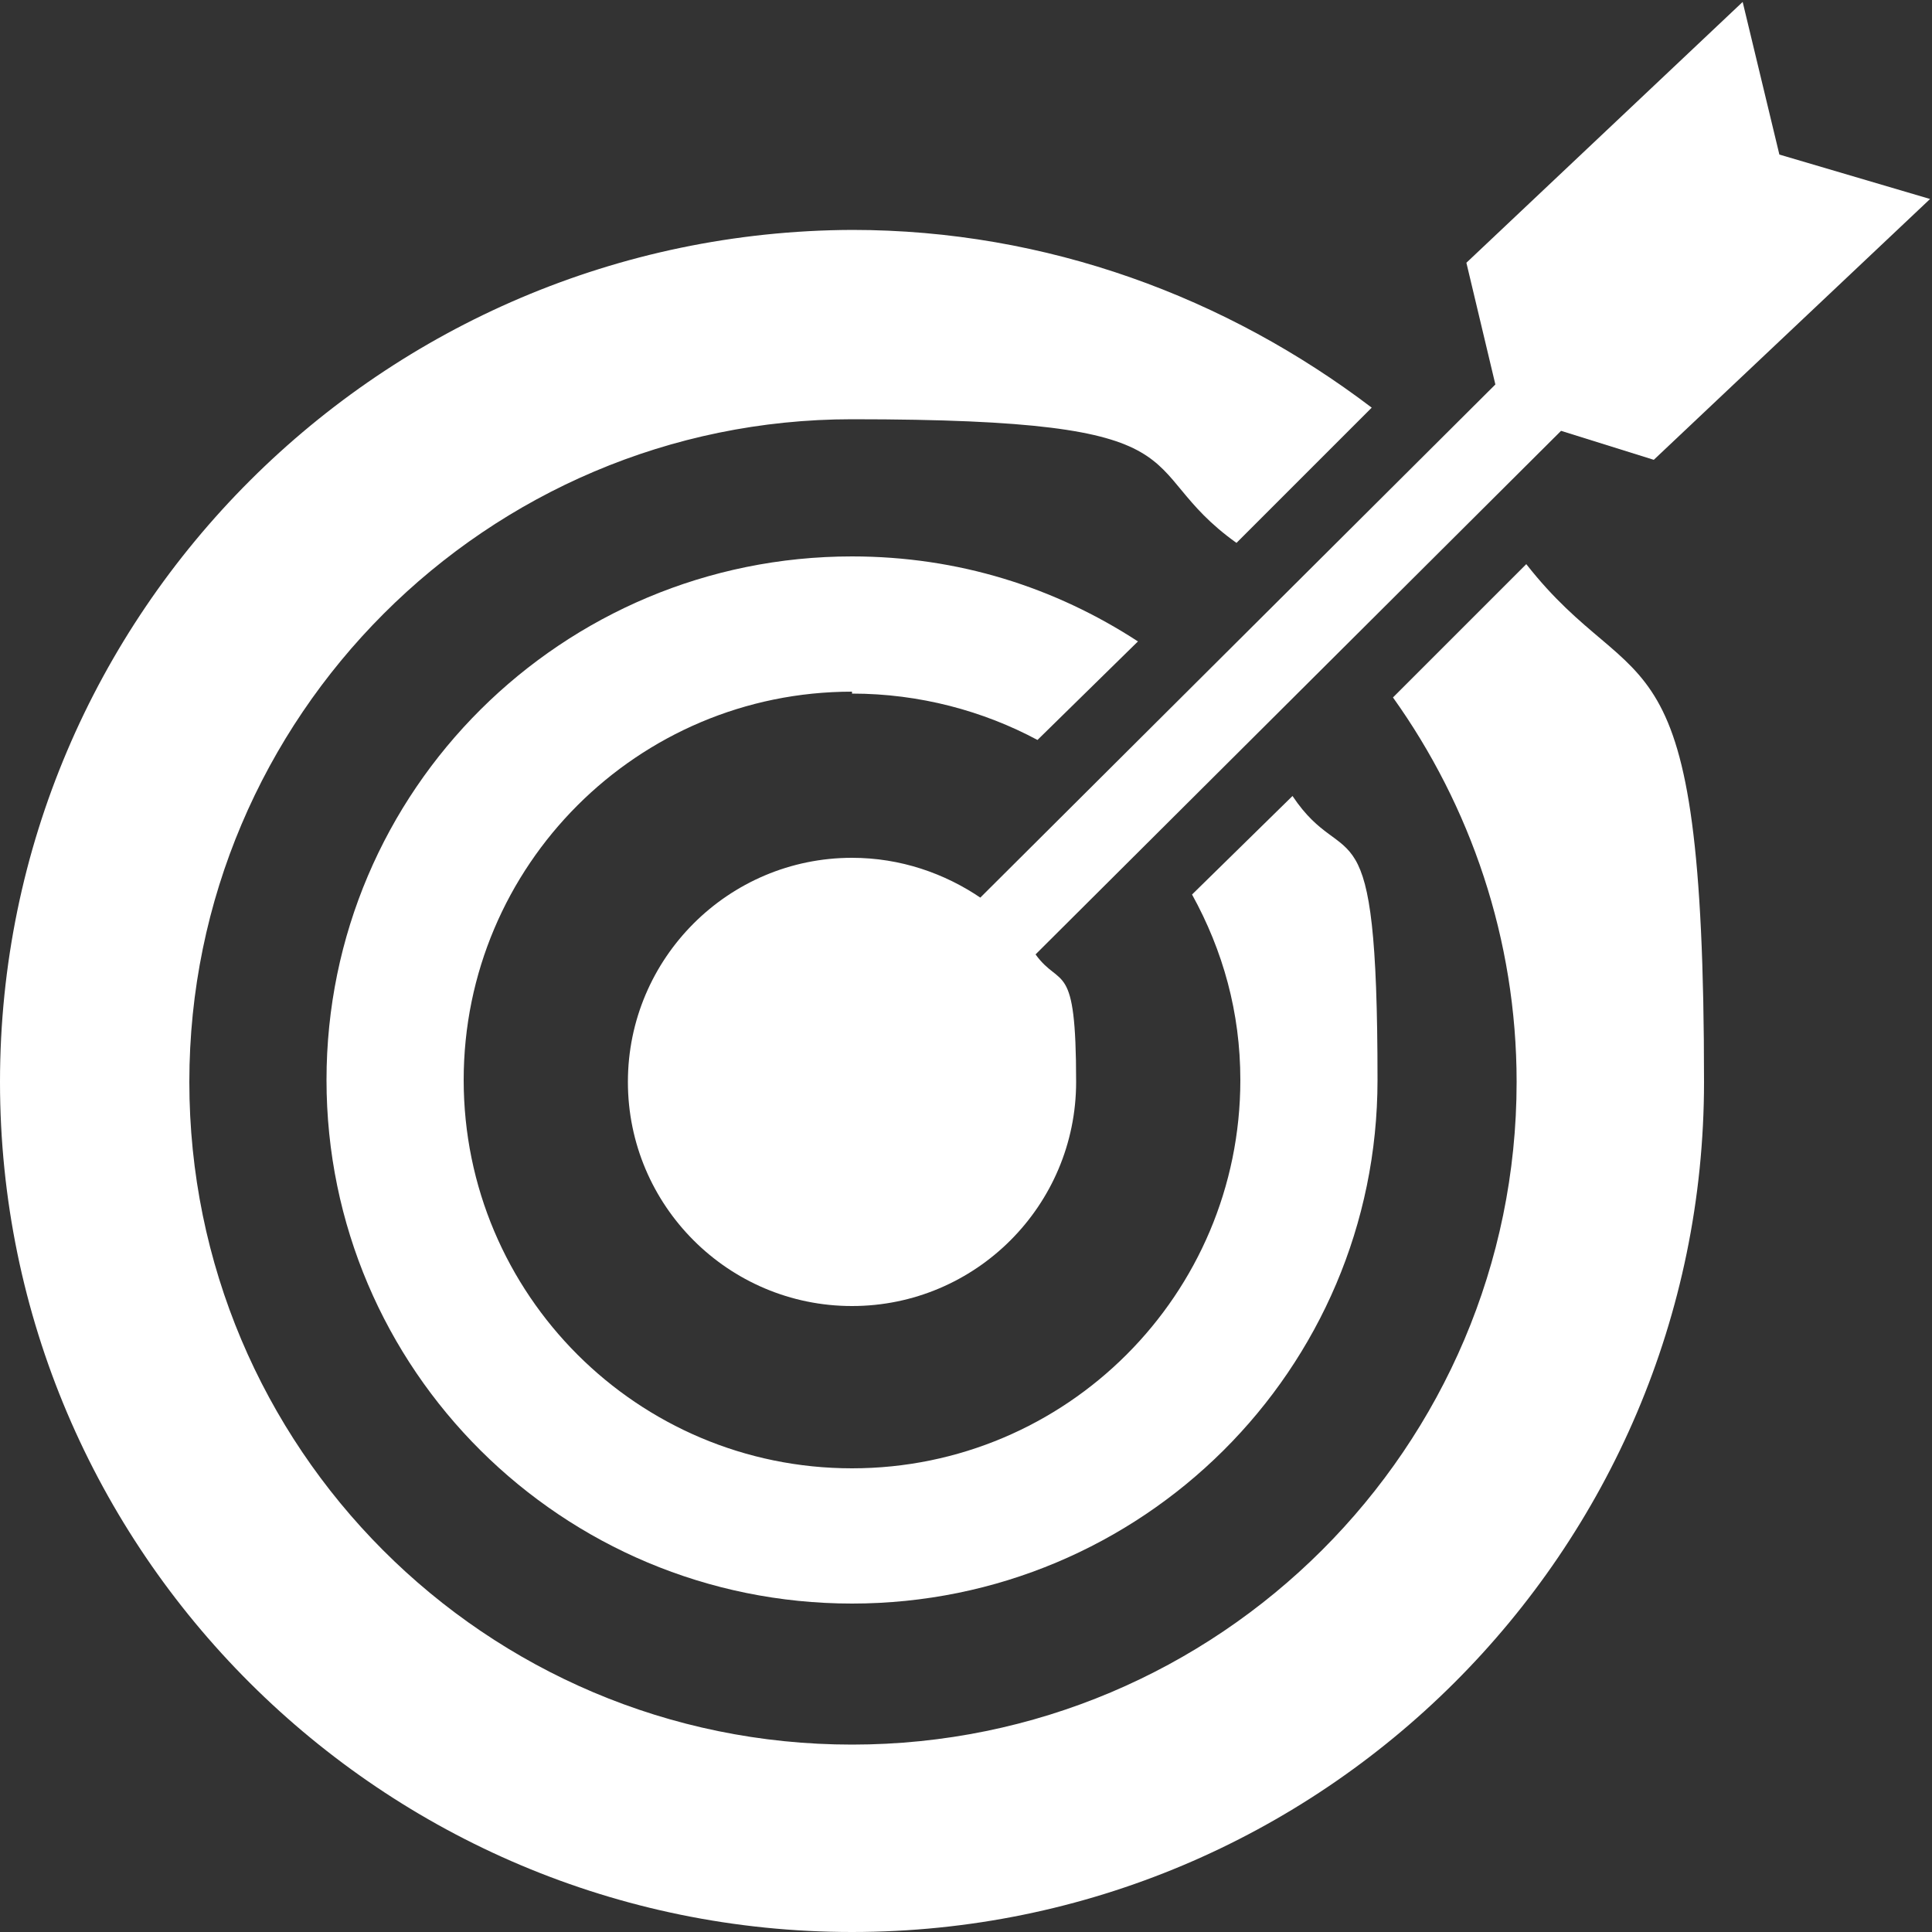 <?xml version="1.0" encoding="UTF-8"?>
<svg id="Layer_1" xmlns="http://www.w3.org/2000/svg" version="1.1" viewBox="0 0 100 100">
  <rect x="0" y="0" width="100" height="100" fill="#333333" stroke="none"/>
  <!-- Generator: Adobe Illustrator 29.1.0, SVG Export Plug-In . SVG Version: 2.1.0 Build 142)  -->
  <defs>
    <style>
      .st0 {
        fill: #fff;
      }
    </style>
  </defs>
  <path class="st0" d="M72.1,36.1c4,5.6,6.4,12.5,6.4,19.9,0,18.9-15.4,34.3-34.4,34.3S9.8,74.9,9.8,56,25.2,21.7,44.1,21.7s14.3,2.4,19.9,6.4l7-7c-7.5-5.7-16.8-9.2-26.9-9.2C19.8,12,0,31.7,0,56s19.8,44,44.1,44,44.1-19.7,44.1-44-3.4-19.4-9.2-26.8l-7,7Z"/>
  <path class="st0" d="M44.1,35.9c3.5,0,6.8.9,9.6,2.4l5.2-5.1c-4.3-2.8-9.3-4.4-14.8-4.4-15,0-27.2,12.1-27.2,27.1s12.2,27.1,27.2,27.1,27.2-12.1,27.2-27.1-1.6-10.5-4.4-14.7l-5.2,5.1c1.6,2.9,2.5,6.1,2.5,9.6,0,11.1-9,20.1-20.1,20.1s-20.1-9-20.1-20.1,9-20.1,20.1-20.1Z"/>
  <path class="st0" d="M50.8,46.5c-1.9-1.3-4.2-2.1-6.7-2.1-6.4,0-11.6,5.2-11.6,11.6s5.2,11.6,11.6,11.6,11.6-5.2,11.6-11.6-.8-4.8-2.1-6.6l27.2-27.1,4.8,1.5,14.3-13.5-7.8-2.3-1.9-7.9-14.3,13.5,1.5,6.3-26.8,26.7Z"/>
</svg>
